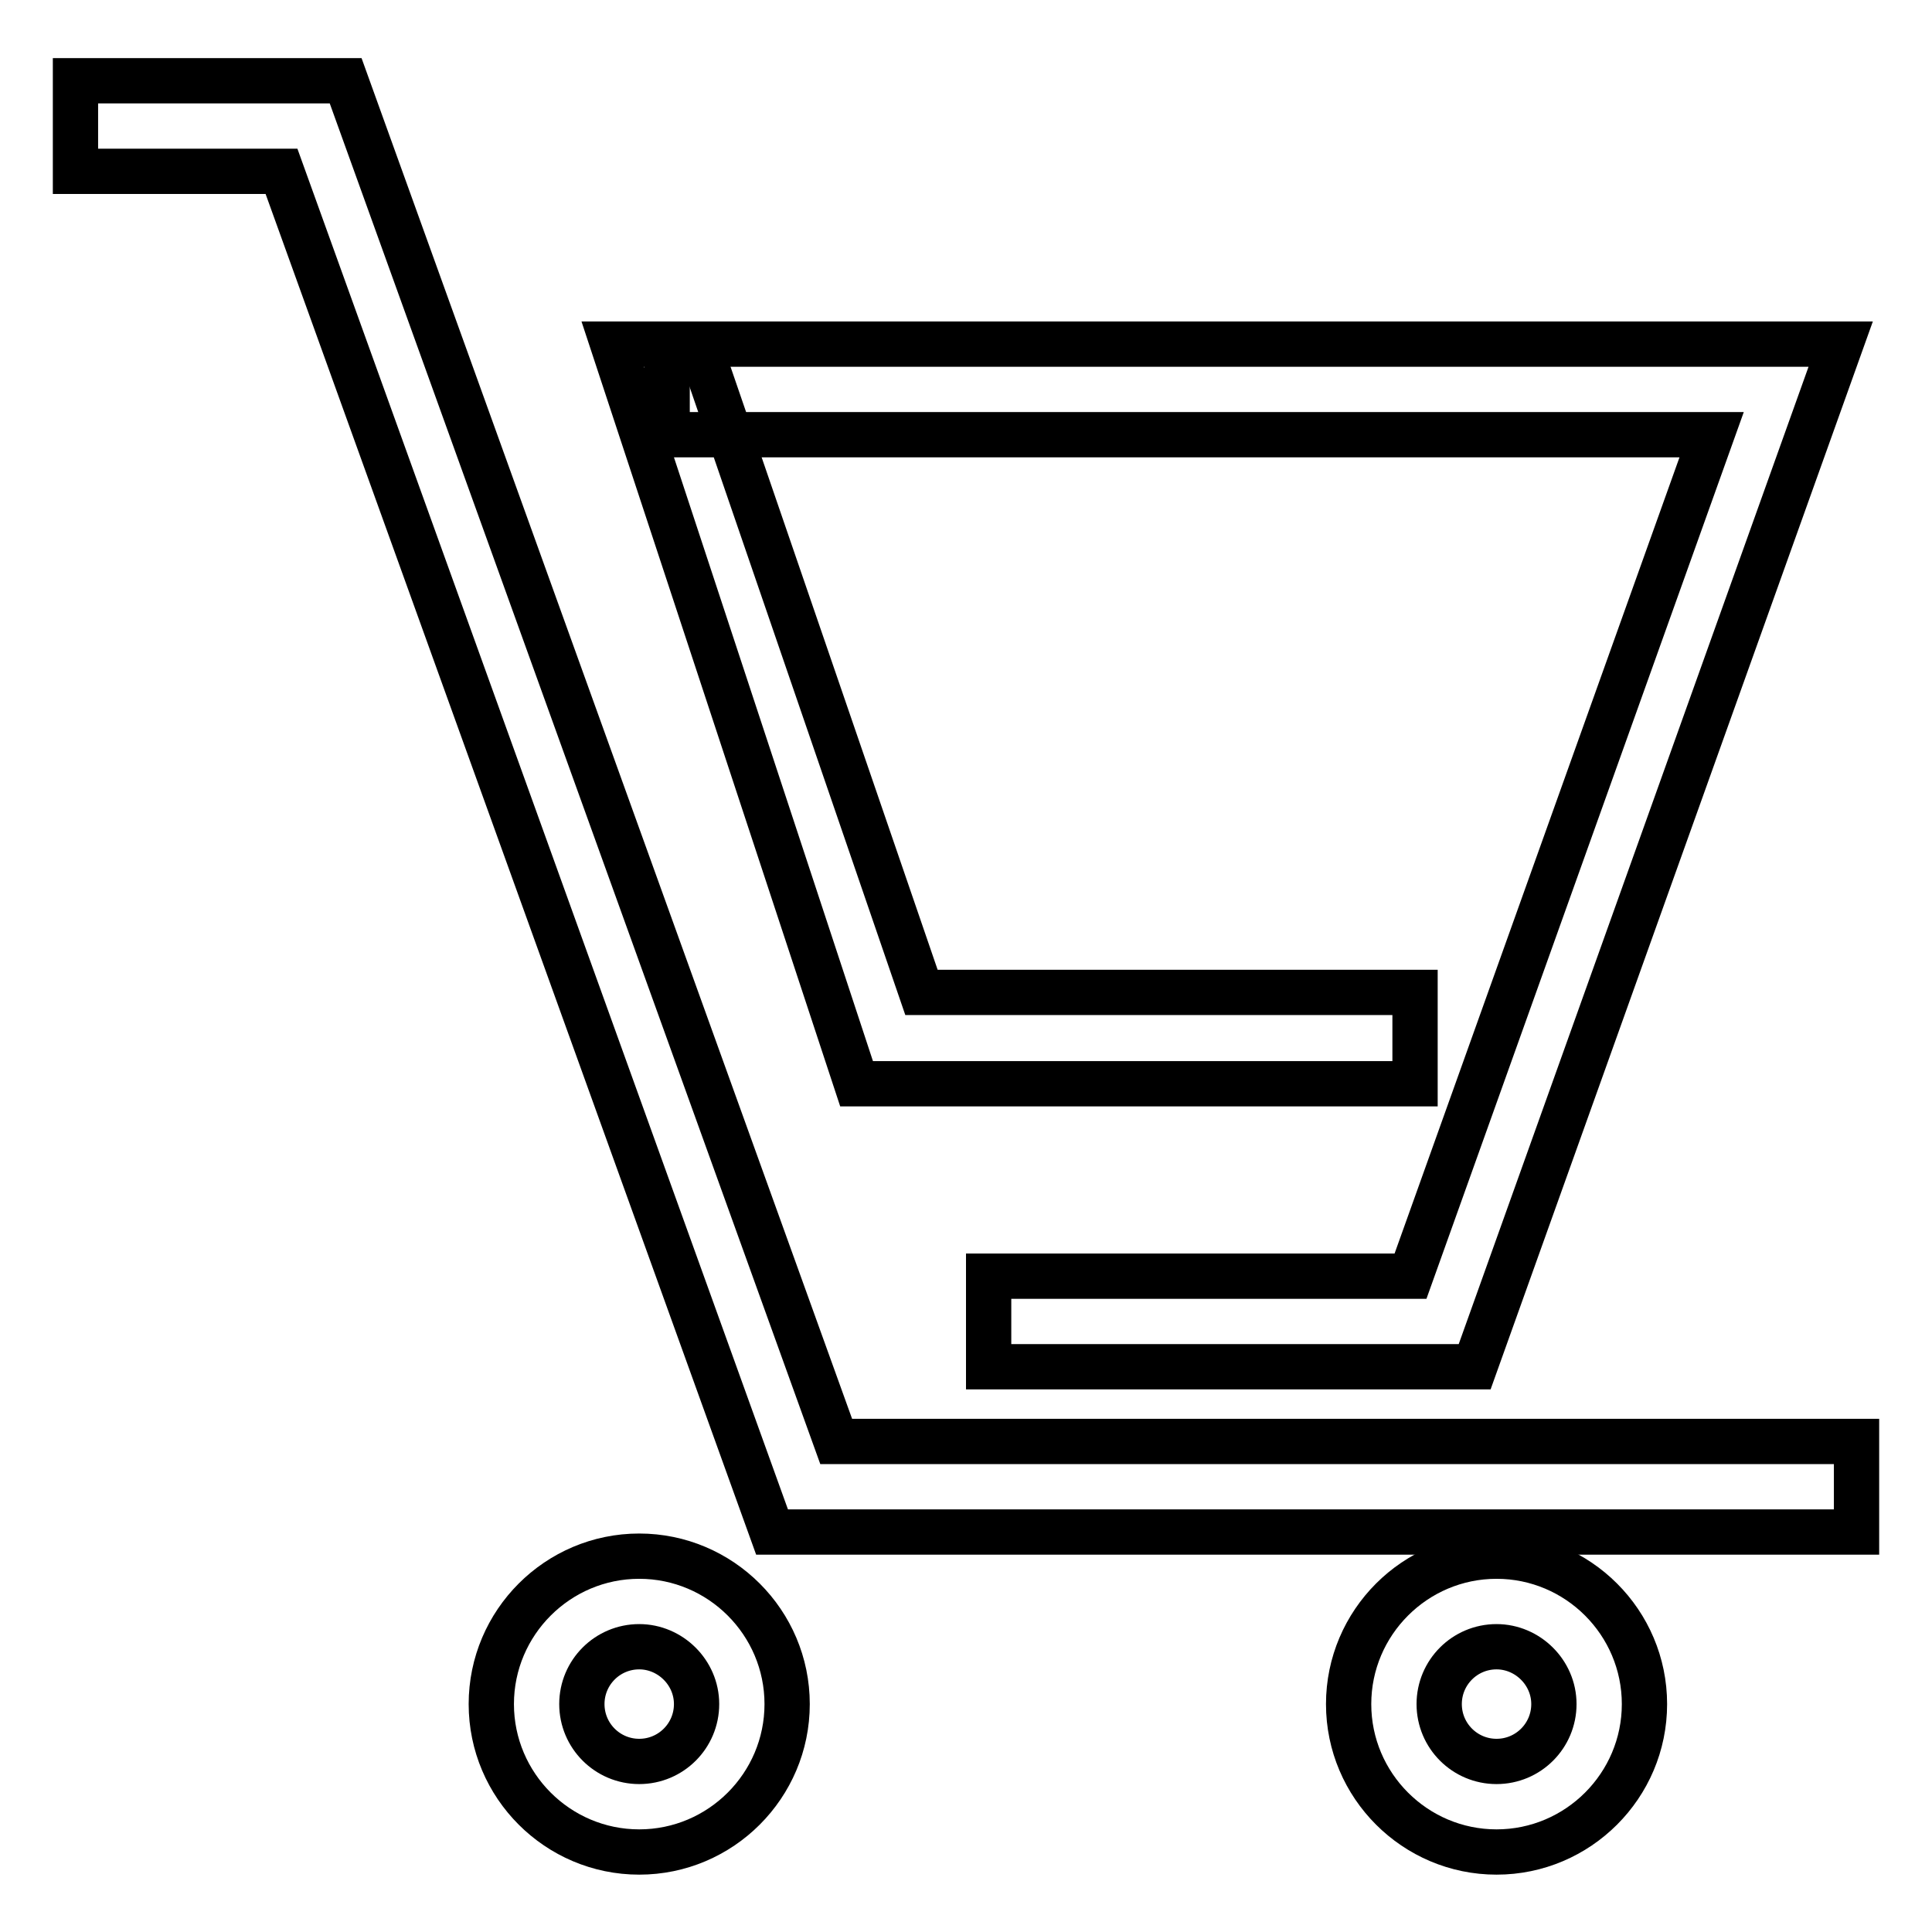 <?xml version="1.0" encoding="utf-8"?>
<!-- Svg Vector Icons : http://www.onlinewebfonts.com/icon -->
<!DOCTYPE svg PUBLIC "-//W3C//DTD SVG 1.1//EN" "http://www.w3.org/Graphics/SVG/1.1/DTD/svg11.dtd">
<svg version="1.1" xmlns="http://www.w3.org/2000/svg" xmlns:xlink="http://www.w3.org/1999/xlink" x="0px" y="0px" viewBox="0 0 256 256" enable-background="new 0 0 256 256" xml:space="preserve">
<g> <path stroke-width="6" fill-opacity="0" stroke="#000000"  d="M246,203H102.3l-65-180.3H10v-12h35.8l65,180.3H246V203z"/> <path stroke-width="6" fill-opacity="0" stroke="#000000"  d="M195.4,181.1H131v-12h55.9l39.9-111.5H88.4v-12h155.5L195.4,181.1z"/> <path stroke-width="6" fill-opacity="0" stroke="#000000"  d="M187.5,143.6h-74l-32.3-98l11.4,0l29.5,85.9h65.4V143.6z M84.7,245.4c-10.8,0-19.6-8.8-19.6-19.6 s8.8-19.6,19.6-19.6c10.8,0,19.6,8.8,19.6,19.6S95.5,245.4,84.7,245.4z M84.7,218.2c-4.2,0-7.6,3.4-7.6,7.6s3.4,7.6,7.6,7.6 c4.2,0,7.6-3.4,7.6-7.6S88.8,218.2,84.7,218.2z M198.3,245.4c-10.8,0-19.6-8.8-19.6-19.6s8.8-19.6,19.6-19.6s19.6,8.8,19.6,19.6 S209.1,245.4,198.3,245.4z M198.3,218.2c-4.2,0-7.6,3.4-7.6,7.6s3.4,7.6,7.6,7.6c4.2,0,7.6-3.4,7.6-7.6S202.4,218.2,198.3,218.2z" /></g>
</svg>